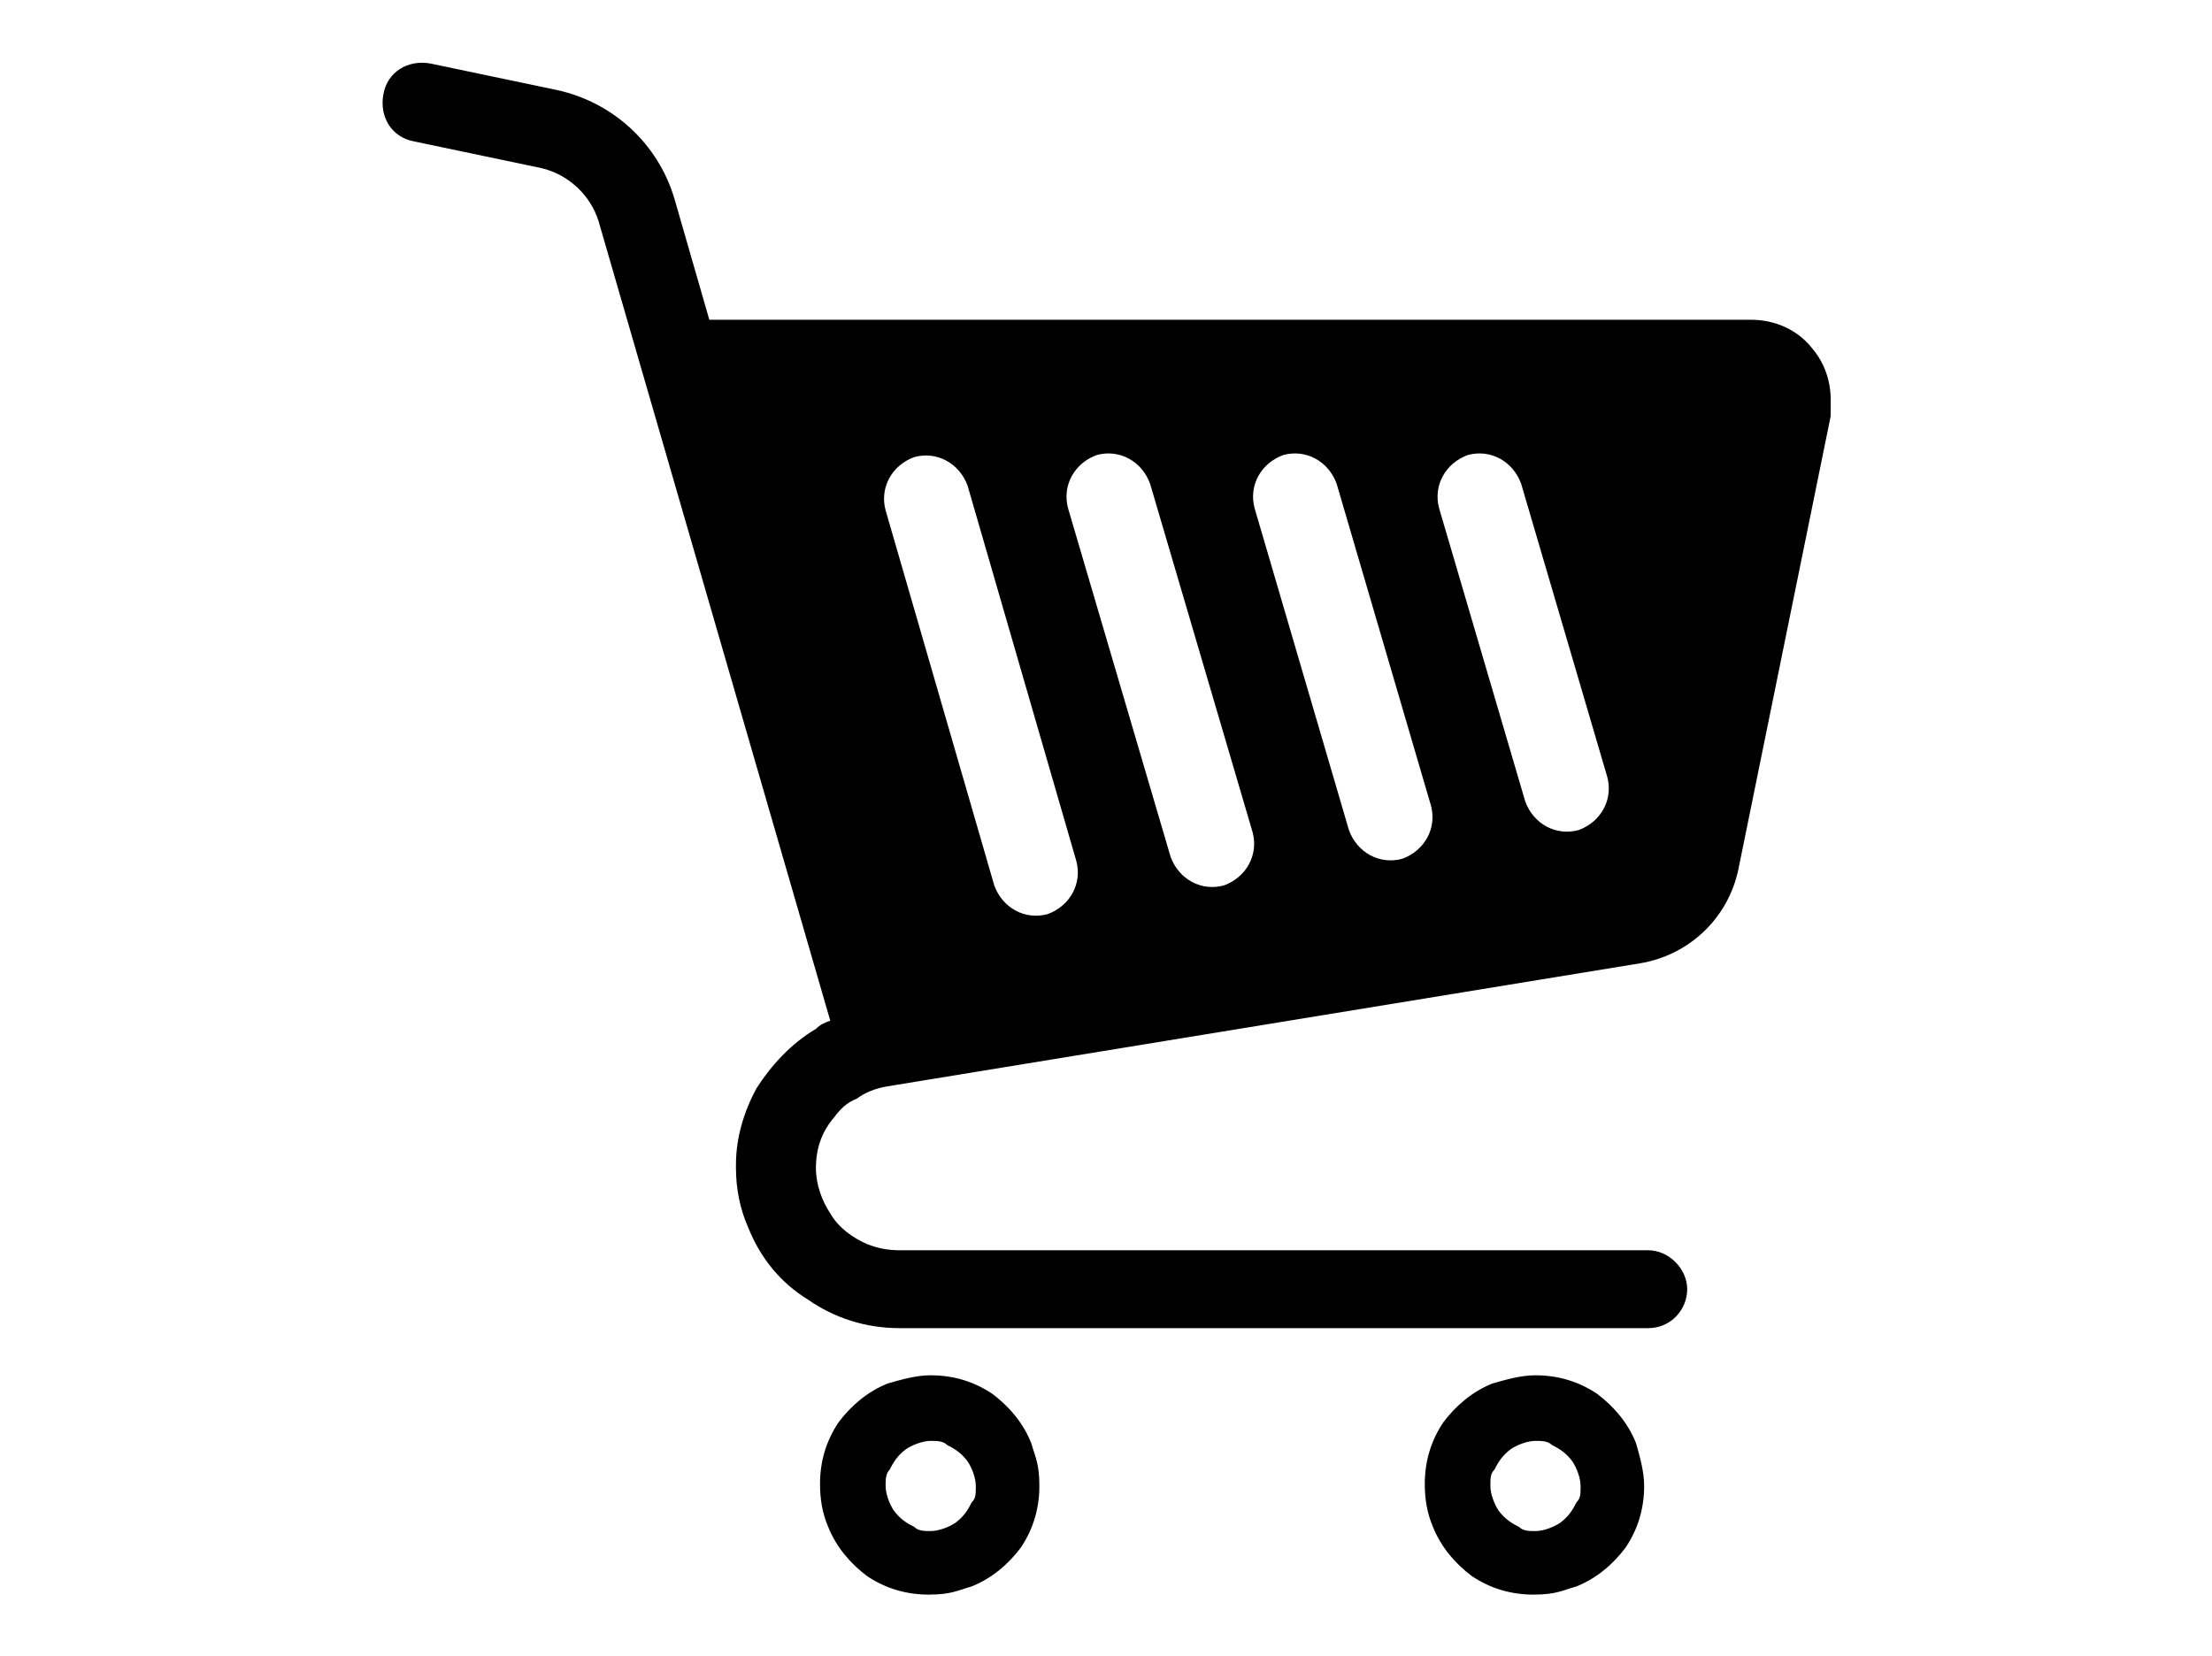 <?xml version="1.0" encoding="UTF-8"?>
<svg id="_レイヤー_1" data-name="レイヤー_1" xmlns="http://www.w3.org/2000/svg" version="1.1" viewBox="0 0 107.9 80.8">
  <!-- Generator: Adobe Illustrator 29.7.1, SVG Export Plug-In . SVG Version: 2.1.1 Build 8)  -->
  <defs>
    <style>
      .st0 {
        fill: none;
      }
    </style>
  </defs>
  <g>
    <path d="M48.4,68c-.9-.6-1.9-.9-3-.9-.7,0-1.4.2-2.1.4-1,.4-1.8,1.1-2.4,1.9-.6.9-.9,1.9-.9,3,0,.7.1,1.4.4,2.1.4,1,1.1,1.8,1.9,2.4.9.6,1.9.9,3,.9s1.4-.2,2.1-.4c1-.4,1.8-1.1,2.4-1.9.6-.9.9-1.9.9-3s-.2-1.4-.4-2.1c-.4-1-1.1-1.8-1.9-2.4ZM47.4,73.3c-.2.4-.4.7-.8,1-.3.2-.8.4-1.2.4-.3,0-.6,0-.8-.2-.4-.2-.7-.4-1-.8-.2-.3-.4-.8-.4-1.2,0-.3,0-.6.2-.8.2-.4.4-.7.8-1,.3-.2.8-.4,1.2-.4.3,0,.6,0,.8.2.4.2.7.4,1,.8.2.3.4.8.4,1.2s0,.6-.2.8Z"/>
    <path d="M77.9,68c-.9-.6-1.9-.9-3-.9-.7,0-1.4.2-2.1.4-1,.4-1.8,1.1-2.4,1.9-.6.9-.9,1.9-.9,3,0,.7.1,1.4.4,2.1.4,1,1.1,1.8,1.9,2.4.9.6,1.9.9,3,.9s1.4-.2,2.1-.4c1-.4,1.8-1.1,2.4-1.9.6-.9.9-1.9.9-3,0-.7-.2-1.4-.4-2.1-.4-1-1.1-1.8-1.9-2.4ZM76.9,73.3c-.2.4-.4.7-.8,1-.3.2-.8.4-1.2.4-.3,0-.6,0-.8-.2-.4-.2-.7-.4-1-.8-.2-.3-.4-.8-.4-1.2s0-.6.2-.8c.2-.4.4-.7.8-1,.3-.2.8-.4,1.2-.4.3,0,.6,0,.8.2.4.2.7.4,1,.8.2.3.4.8.4,1.2s0,.6-.2.8Z"/>
    <path d="M88.4,17c-.7-.9-1.8-1.4-3-1.4h-50.8l-1.7-5.9h0c-.8-2.7-3-4.7-5.7-5.3l-6.2-1.3c-1.1-.2-2.1.4-2.3,1.5-.2,1.1.4,2.1,1.5,2.3l6.2,1.3c1.3.3,2.4,1.3,2.8,2.6l11.3,39c-.3.1-.5.2-.7.4-1.2.7-2.2,1.8-2.9,2.9-.6,1.1-1,2.4-1,3.7h0v.2h0c0,1,.2,2,.6,2.9.6,1.5,1.6,2.7,2.9,3.5,1.3.9,2.8,1.4,4.5,1.4h36.5c1.1,0,1.9-.9,1.9-1.9s-.9-1.9-1.9-1.9h-36.5c-.6,0-1.1-.1-1.6-.3-.7-.3-1.4-.8-1.8-1.5-.4-.6-.7-1.4-.7-2.2,0-1,.3-1.8.9-2.5.3-.4.6-.7,1.1-.9.4-.3.9-.5,1.5-.6l36.7-6c2.4-.4,4.3-2.2,4.8-4.6l4.5-22.1h0c0-.3,0-.5,0-.8,0-.9-.3-1.8-.9-2.5ZM51.1,44.6c-1.1.3-2.2-.3-2.6-1.4l-5.3-18.3c-.3-1.1.3-2.2,1.4-2.6,1.1-.3,2.2.3,2.6,1.4l5.3,18.3c.3,1.1-.3,2.2-1.4,2.6ZM59.7,43.2c-1.1.3-2.2-.3-2.6-1.4l-5-17c-.3-1.1.3-2.2,1.4-2.6,1.1-.3,2.2.3,2.6,1.4l5,17c.3,1.1-.3,2.2-1.4,2.6ZM68.4,41.9c-1.1.3-2.2-.3-2.6-1.4l-4.6-15.7c-.3-1.1.3-2.2,1.4-2.6,1.1-.3,2.2.3,2.6,1.4l4.6,15.7c.3,1.1-.3,2.2-1.4,2.6ZM77,40.5c-1.1.3-2.2-.3-2.6-1.4l-4.2-14.3c-.3-1.1.3-2.2,1.4-2.6,1.1-.3,2.2.3,2.6,1.4l4.2,14.3c.3,1.1-.3,2.2-1.4,2.6Z"/>
  </g>
  <rect class="st0" width="107.9" height="80.8"/>
</svg>